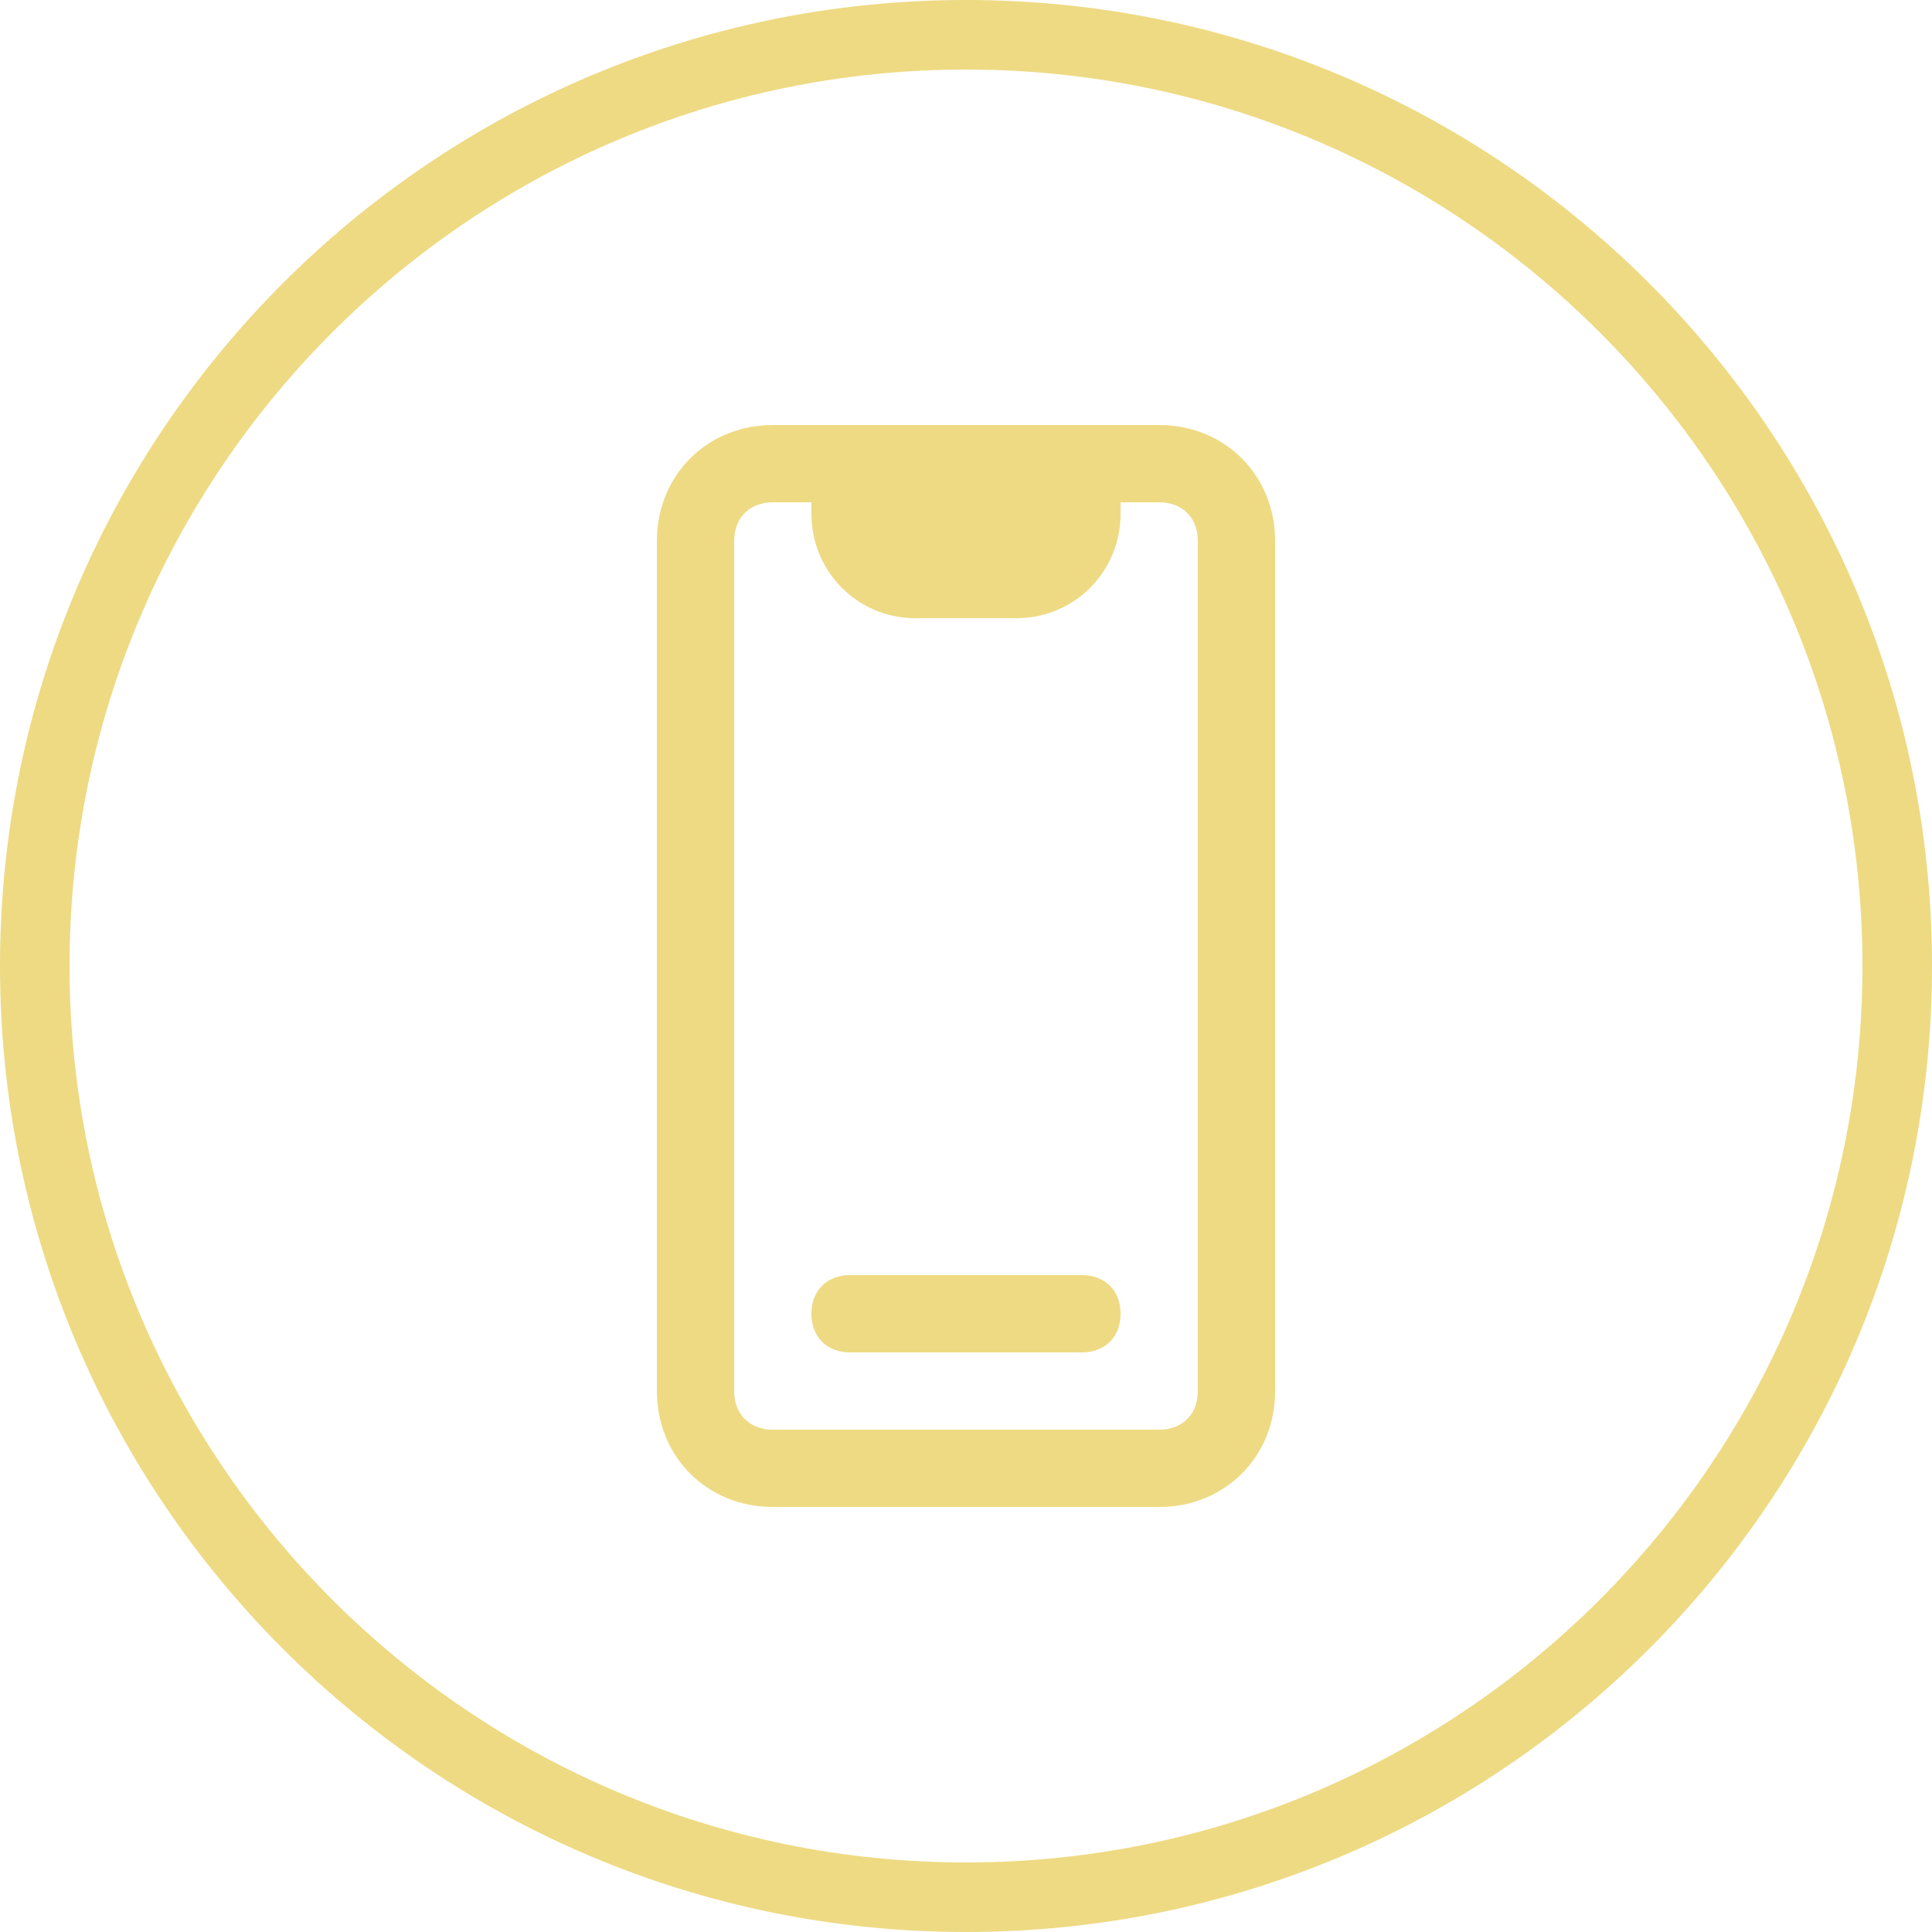 <?xml version="1.0" encoding="utf-8"?>
<!-- Generator: Adobe Illustrator 24.0.2, SVG Export Plug-In . SVG Version: 6.00 Build 0)  -->
<svg version="1.1" id="Capa_1" xmlns="http://www.w3.org/2000/svg" xmlns:xlink="http://www.w3.org/1999/xlink" x="0px" y="0px"
	 viewBox="0 0 50 50" style="enable-background:new 0 0 50 50;" xml:space="preserve">
<style type="text/css">
	.st0{fill:url(#SVGID_1_);}
	.st1{fill:url(#SVGID_2_);}
	.st2{fill:url(#SVGID_3_);}
	.st3{fill:#E83A64;}
	.st4{fill:none;stroke:#E7216A;stroke-width:1.718;stroke-linecap:round;stroke-miterlimit:10;}
	.st5{fill:none;stroke:#A9C811;stroke-width:1.8;stroke-linecap:round;stroke-miterlimit:10;}
	.st6{fill:url(#SVGID_4_);}
	.st7{fill:url(#SVGID_5_);}
	.st8{fill:url(#SVGID_6_);}
	.st9{fill:url(#SVGID_7_);}
	.st10{fill:url(#SVGID_8_);}
	.st11{fill:url(#SVGID_9_);}
	.st12{fill:url(#SVGID_10_);}
	.st13{fill:url(#SVGID_11_);}
	.st14{fill:url(#SVGID_12_);}
	.st15{fill:url(#SVGID_13_);}
	.st16{fill:url(#SVGID_14_);}
	.st17{fill:#EEDA83;}
	.st18{fill:url(#SVGID_15_);}
	.st19{fill:url(#SVGID_16_);}
	.st20{fill:url(#SVGID_17_);}
	.st21{fill:#2AFF60;}
	.st22{fill:url(#SVGID_18_);}
	.st23{fill:url(#SVGID_19_);}
	.st24{fill:url(#SVGID_20_);}
	.st25{fill:url(#SVGID_21_);}
	.st26{fill:url(#SVGID_22_);}
	.st27{fill:url(#SVGID_23_);}
	.st28{fill:url(#SVGID_24_);}
	.st29{fill:url(#SVGID_25_);}
	.st30{fill:url(#SVGID_26_);}
	.st31{fill:url(#SVGID_27_);}
	.st32{fill:url(#SVGID_28_);}
	.st33{fill:url(#SVGID_29_);}
	.st34{fill:url(#SVGID_30_);}
	.st35{fill:url(#SVGID_31_);}
	.st36{fill:url(#SVGID_32_);}
	.st37{fill:url(#SVGID_33_);}
	.st38{fill:url(#SVGID_34_);}
	.st39{fill:url(#SVGID_35_);}
	.st40{fill:url(#SVGID_36_);}
	.st41{fill:url(#SVGID_37_);}
	.st42{fill:url(#SVGID_38_);}
	.st43{fill:url(#SVGID_39_);}
	.st44{fill:url(#SVGID_40_);}
	.st45{fill:url(#SVGID_41_);}
	.st46{fill-rule:evenodd;clip-rule:evenodd;fill:#25D366;}
	.st47{fill-rule:evenodd;clip-rule:evenodd;fill:#EEDA83;}
	.st48{fill:#FFFFFF;}
</style>
<g>
	<path class="st17" d="M25,50C11.2,50,0,38.8,0,25C0,11.2,11.2,0,25,0c13.8,0,25,11.2,25,25C50,38.8,38.8,50,25,50z M25,1.8
		C12.2,1.8,1.8,12.2,1.8,25c0,12.8,10.4,23.2,23.2,23.2c12.8,0,23.2-10.4,23.2-23.2C48.2,12.2,37.8,1.8,25,1.8z"/>
</g>
<g>
	<g>
		<path class="st17" d="M30,11H20c-1.7,0-3,1.3-3,3v22c0,1.7,1.3,3,3,3h10c1.7,0,3-1.3,3-3V14C33,12.3,31.7,11,30,11z M31,36
			c0,0.6-0.4,1-1,1H20c-0.6,0-1-0.4-1-1V14c0-0.6,0.4-1,1-1h1v0.3c0,1.5,1.2,2.7,2.7,2.7h2.6c1.5,0,2.7-1.2,2.7-2.7V13h1
			c0.6,0,1,0.4,1,1V36z"/>
		<path class="st17" d="M28,33h-6c-0.6,0-1,0.4-1,1s0.4,1,1,1h6c0.6,0,1-0.4,1-1S28.6,33,28,33z"/>
	</g>
</g>
</svg>
